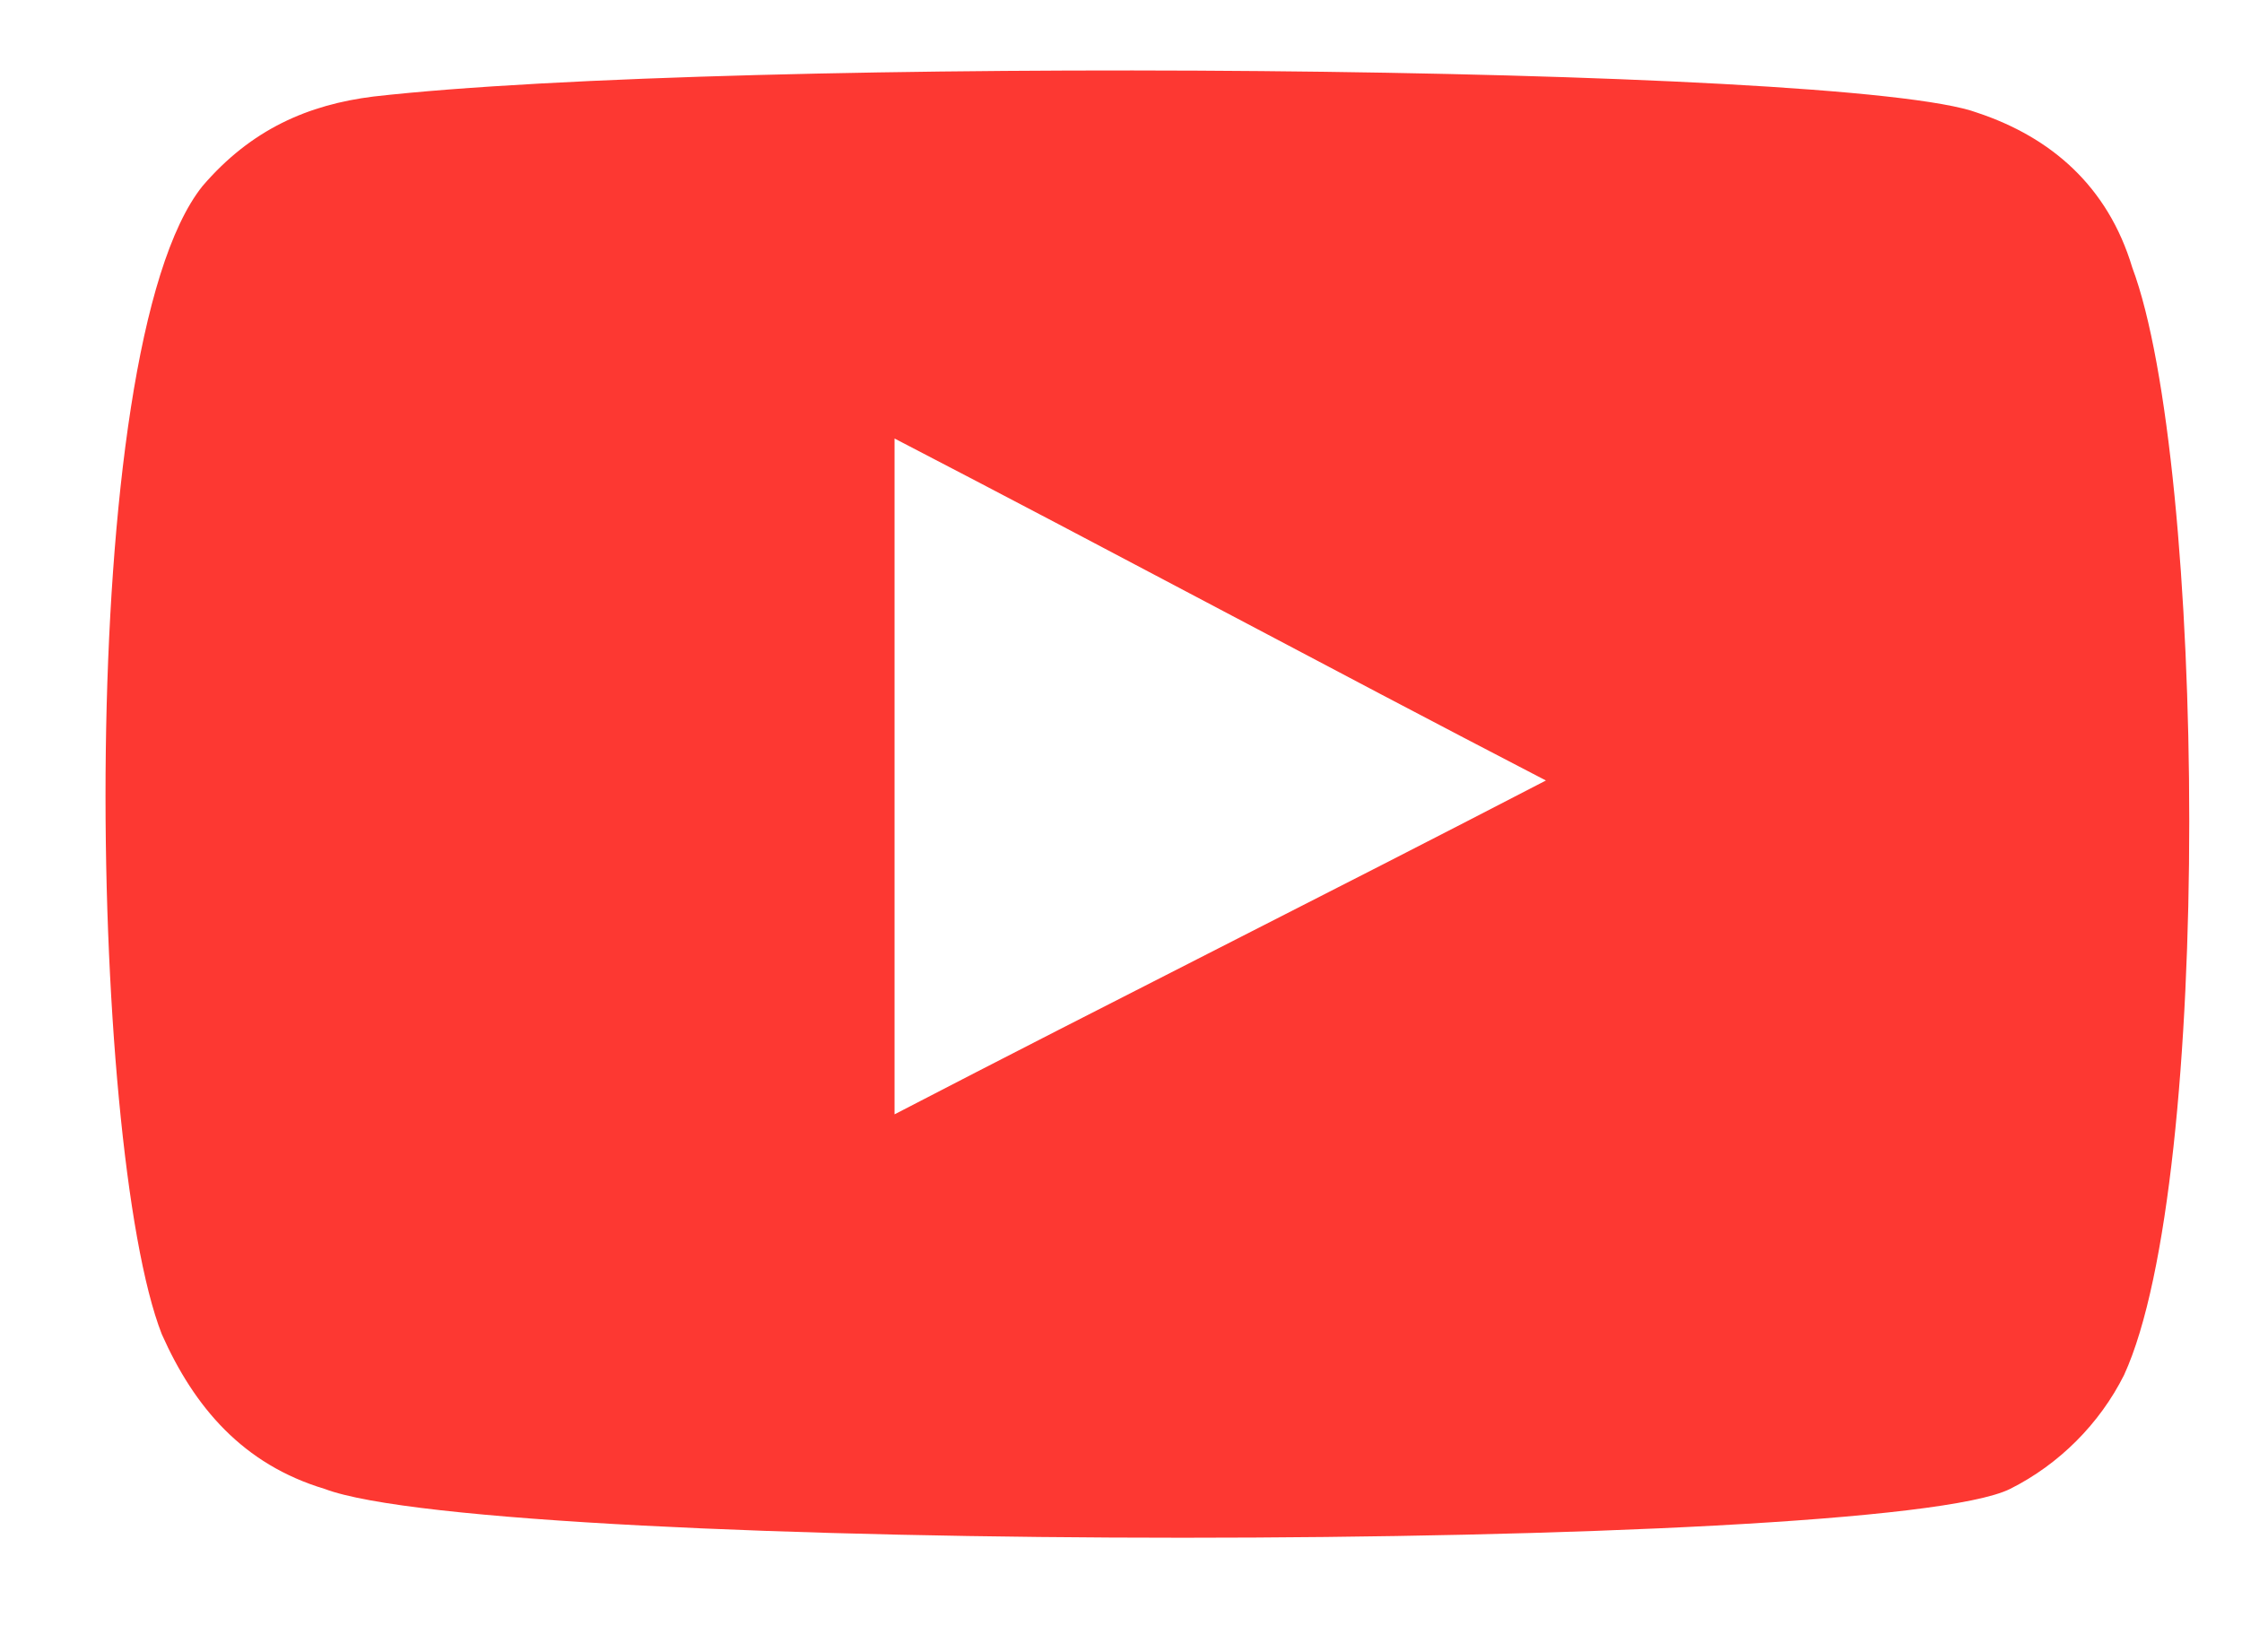 <svg width="19" height="14" viewBox="0 0 19 14" fill="none" xmlns="http://www.w3.org/2000/svg">
<path fill-rule="evenodd" clip-rule="evenodd" d="M2.751 12.617C2.061 12.41 1.647 11.927 1.371 11.306C0.75 9.719 0.612 2.957 1.716 1.577C2.13 1.094 2.613 0.887 3.165 0.818C6.201 0.473 15.655 0.542 16.759 0.956C17.38 1.163 17.863 1.577 18.07 2.267C18.691 3.923 18.76 9.995 18.001 11.651C17.794 12.065 17.449 12.41 17.035 12.617C15.931 13.169 4.2 13.169 2.751 12.617ZM7.581 9.443C9.444 8.477 11.238 7.58 13.101 6.614C11.238 5.648 9.444 4.682 7.581 3.716C7.581 5.648 7.581 7.58 7.581 9.443Z" fill="#FD3832"/>
</svg>
